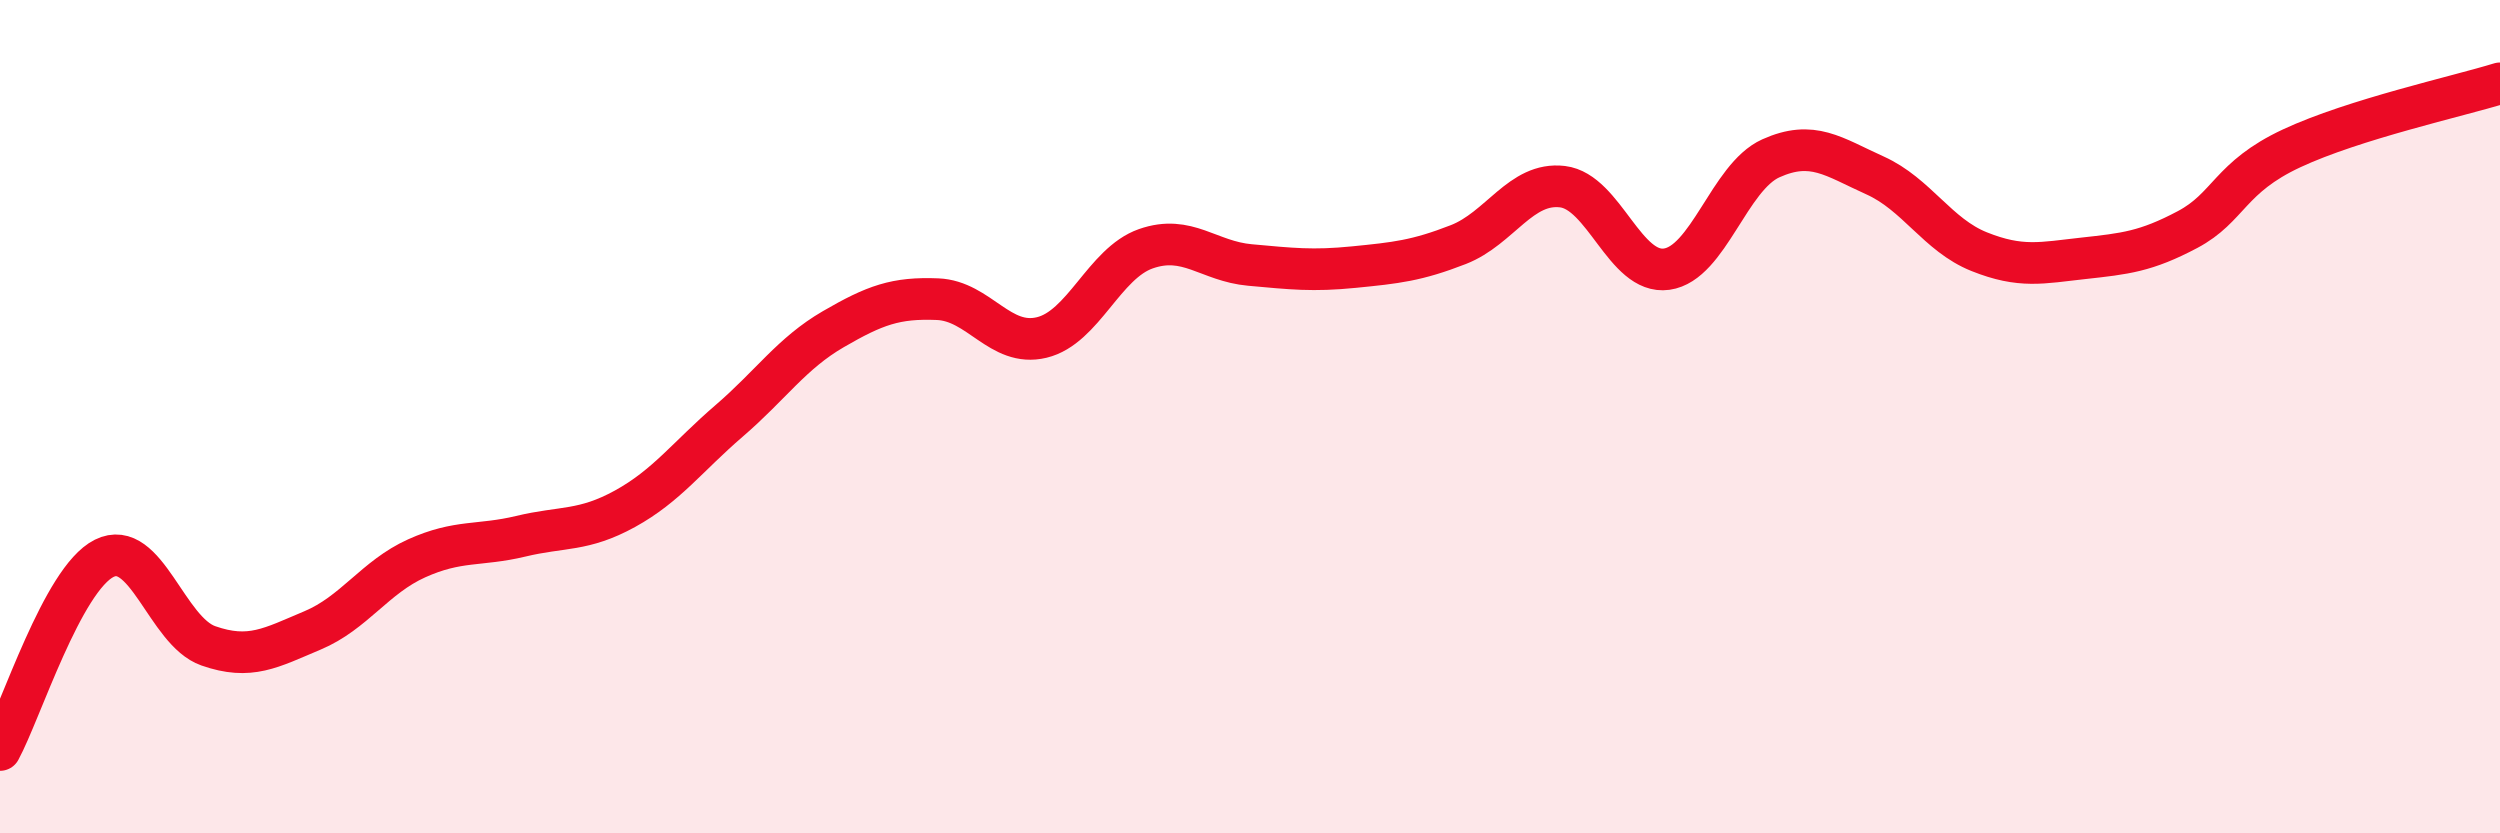 
    <svg width="60" height="20" viewBox="0 0 60 20" xmlns="http://www.w3.org/2000/svg">
      <path
        d="M 0,18 C 0.5,17.08 1.5,13.9 2.5,13.4 C 3.5,12.9 4,15.15 5,15.5 C 6,15.85 6.5,15.55 7.5,15.13 C 8.5,14.71 9,13.85 10,13.4 C 11,12.95 11.5,13.11 12.5,12.87 C 13.5,12.63 14,12.76 15,12.21 C 16,11.66 16.5,10.96 17.5,10.1 C 18.5,9.24 19,8.48 20,7.9 C 21,7.32 21.5,7.14 22.5,7.18 C 23.5,7.22 24,8.34 25,8.1 C 26,7.86 26.5,6.32 27.5,5.97 C 28.5,5.62 29,6.27 30,6.36 C 31,6.45 31.5,6.51 32.5,6.41 C 33.5,6.31 34,6.26 35,5.87 C 36,5.48 36.5,4.36 37.5,4.48 C 38.5,4.6 39,6.6 40,6.46 C 41,6.32 41.5,4.25 42.5,3.8 C 43.5,3.35 44,3.76 45,4.21 C 46,4.66 46.5,5.64 47.5,6.04 C 48.5,6.44 49,6.31 50,6.2 C 51,6.09 51.5,6.04 52.5,5.51 C 53.5,4.98 53.5,4.26 55,3.56 C 56.5,2.86 59,2.31 60,2L60 20L0 20Z"
        fill="#EB0A25"
        opacity="0.1"
        stroke-linecap="round"
        stroke-linejoin="round"
      />
      <path
        d="M 0,18 C 0.5,17.08 1.5,13.9 2.5,13.4 C 3.5,12.9 4,15.15 5,15.5 C 6,15.85 6.5,15.55 7.5,15.13 C 8.5,14.71 9,13.85 10,13.4 C 11,12.95 11.5,13.11 12.5,12.87 C 13.5,12.63 14,12.76 15,12.21 C 16,11.66 16.5,10.96 17.5,10.1 C 18.5,9.24 19,8.48 20,7.9 C 21,7.32 21.5,7.14 22.5,7.18 C 23.5,7.22 24,8.34 25,8.1 C 26,7.86 26.5,6.32 27.5,5.97 C 28.5,5.62 29,6.27 30,6.36 C 31,6.45 31.5,6.51 32.5,6.41 C 33.5,6.31 34,6.26 35,5.87 C 36,5.48 36.5,4.36 37.5,4.48 C 38.5,4.6 39,6.6 40,6.46 C 41,6.32 41.5,4.25 42.5,3.8 C 43.5,3.35 44,3.76 45,4.21 C 46,4.66 46.5,5.64 47.5,6.04 C 48.5,6.44 49,6.31 50,6.2 C 51,6.09 51.5,6.04 52.5,5.51 C 53.5,4.98 53.5,4.26 55,3.56 C 56.5,2.86 59,2.31 60,2"
        stroke="#EB0A25"
        stroke-width="1"
        fill="none"
        stroke-linecap="round"
        stroke-linejoin="round"
      />
    </svg>
  